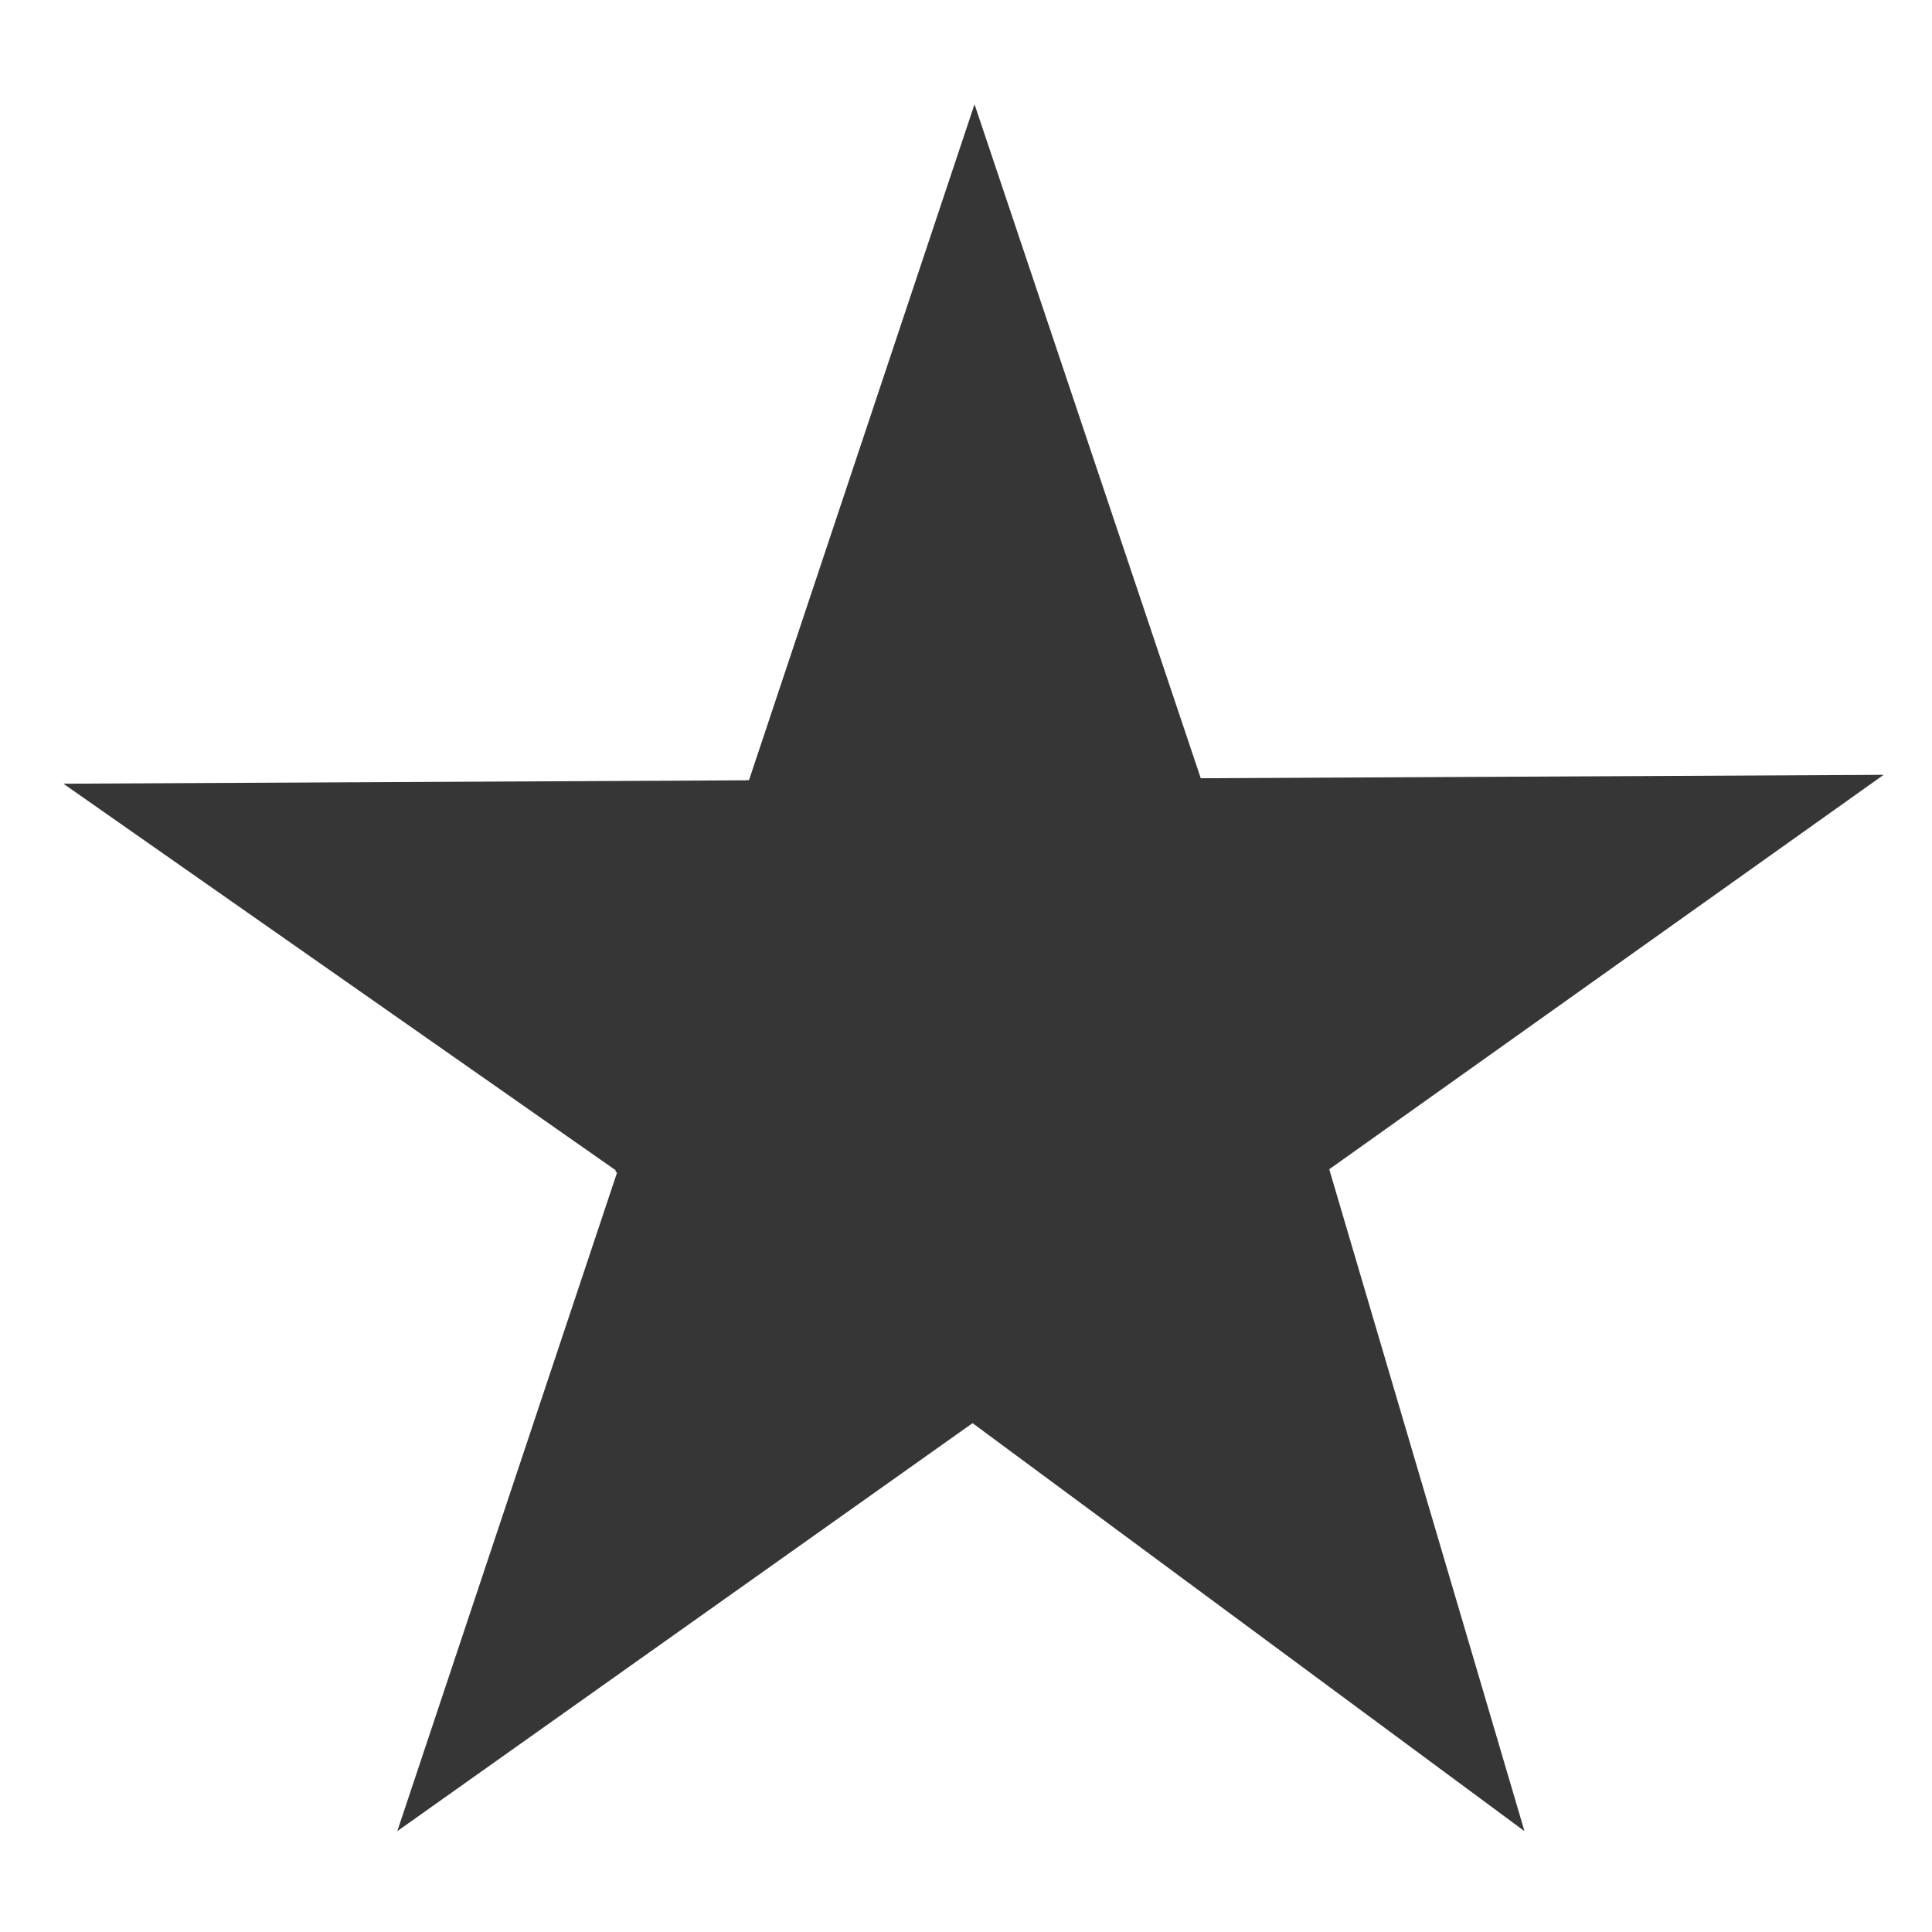 <?xml version="1.0" encoding="utf-8"?>
<!-- Generator: Adobe Illustrator 21.1.0, SVG Export Plug-In . SVG Version: 6.00 Build 0)  -->
<svg version="1.1" id="Layer_1" xmlns="http://www.w3.org/2000/svg" xmlns:xlink="http://www.w3.org/1999/xlink" x="0px" y="0px"
	 viewBox="0 0 283.5 283.5" style="enable-background:new 0 0 283.5 283.5;" xml:space="preserve">
<style type="text/css">
	.st0{fill:#373636;}
</style>
<g>
	<polygon class="st0" points="9.3,115 90.6,171.9 109.8,114.5 	"/>
	<polygon class="st0" points="143,15.3 109.8,114.8 176.3,114.5 	"/>
	<polygon class="st0" points="58.3,268.7 142.9,208.7 90.6,171.9 	"/>
	<polygon class="st0" points="176,114.2 109.5,114.5 90.3,171.9 142.7,208.7 195.3,171.4 195.3,171.4 276.4,113.7 	"/>
	<polygon class="st0" points="142.4,208.6 223.7,268.7 195,171.4 	"/>
</g>
</svg>
